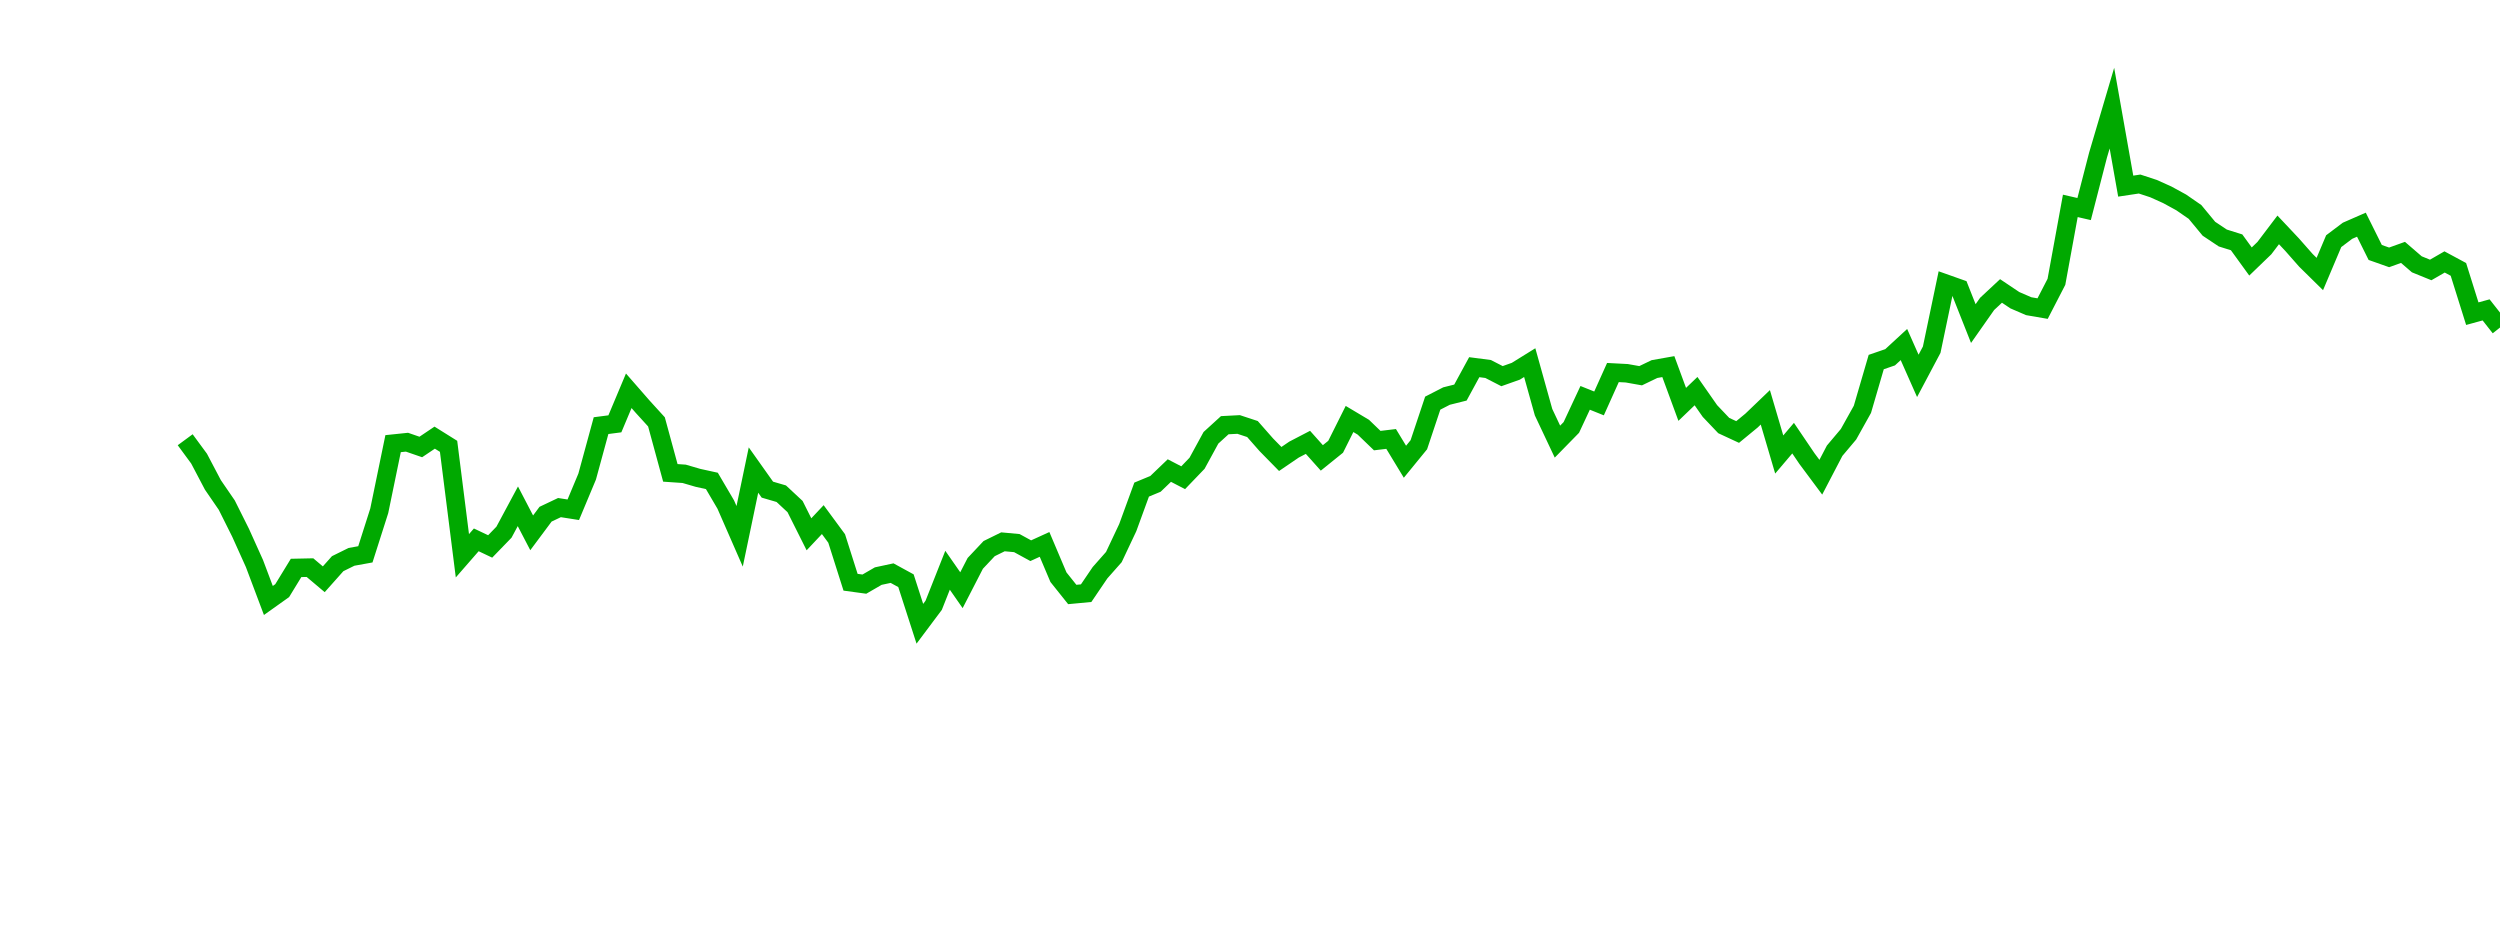 <?xml version="1.0" encoding="UTF-8"?>
<svg xmlns="http://www.w3.org/2000/svg" xmlns:xlink="http://www.w3.org/1999/xlink" width="135pt" height="50pt" viewBox="0 0 135 50" version="1.1">
<defs>
<clipPath id="x6jkcJ7a9k__clip1">
  <path d="M 9.5 0 L 135 0 L 135 40.5 L 9.5 40.5 Z M 9.5 0 "/>
</clipPath>
</defs>
<g id="surface496658">
<g clip-path="url(#x6jkcJ7a9k__clip1)" clip-rule="nonzero">
<path style="fill:none;stroke-width:1;stroke-linecap:butt;stroke-linejoin:miter;stroke:rgb(0%,66.275%,0%);stroke-opacity:1;stroke-miterlimit:10;" d="M 10 23.746 L 10.75 24.766 L 11.496 26.184 L 12.246 27.277 L 12.992 28.77 L 13.742 30.434 L 14.492 32.426 L 15.238 31.895 L 15.988 30.668 L 16.738 30.652 L 17.484 31.281 L 18.234 30.438 L 18.98 30.07 L 19.73 29.934 L 20.48 27.582 L 21.227 23.957 L 21.977 23.879 L 22.723 24.137 L 23.473 23.633 L 24.223 24.102 L 24.969 30.012 L 25.719 29.152 L 26.469 29.508 L 27.215 28.738 L 27.965 27.34 L 28.711 28.773 L 29.461 27.766 L 30.211 27.41 L 30.957 27.527 L 31.707 25.734 L 32.457 22.984 L 33.203 22.887 L 33.953 21.102 L 34.699 21.957 L 35.449 22.781 L 36.199 25.535 L 36.945 25.586 L 37.695 25.805 L 38.441 25.969 L 39.191 27.246 L 39.941 28.961 L 40.688 25.383 L 41.438 26.441 L 42.188 26.66 L 42.934 27.355 L 43.684 28.852 L 44.43 28.059 L 45.18 29.078 L 45.93 31.441 L 46.676 31.543 L 47.426 31.109 L 48.172 30.949 L 48.922 31.359 L 49.672 33.684 L 50.418 32.688 L 51.168 30.793 L 51.918 31.871 L 52.664 30.422 L 53.414 29.625 L 54.16 29.258 L 54.91 29.328 L 55.66 29.738 L 56.406 29.398 L 57.156 31.168 L 57.902 32.102 L 58.652 32.031 L 59.402 30.926 L 60.148 30.082 L 60.898 28.492 L 61.648 26.438 L 62.395 26.129 L 63.145 25.41 L 63.891 25.797 L 64.641 25.016 L 65.391 23.641 L 66.137 22.961 L 66.887 22.922 L 67.633 23.168 L 68.383 24.02 L 69.133 24.785 L 69.879 24.277 L 70.629 23.887 L 71.379 24.727 L 72.125 24.125 L 72.875 22.625 L 73.621 23.07 L 74.371 23.793 L 75.121 23.703 L 75.867 24.934 L 76.617 24.016 L 77.367 21.77 L 78.113 21.387 L 78.863 21.199 L 79.609 19.828 L 80.359 19.926 L 81.109 20.312 L 81.855 20.047 L 82.605 19.582 L 83.352 22.258 L 84.102 23.848 L 84.852 23.082 L 85.598 21.484 L 86.348 21.785 L 87.098 20.117 L 87.844 20.156 L 88.594 20.289 L 89.34 19.93 L 90.09 19.797 L 90.84 21.836 L 91.586 21.121 L 92.336 22.195 L 93.082 22.98 L 93.832 23.328 L 94.582 22.711 L 95.328 21.996 L 96.078 24.543 L 96.828 23.66 L 97.574 24.762 L 98.324 25.77 L 99.07 24.34 L 99.82 23.449 L 100.57 22.105 L 101.316 19.551 L 102.066 19.293 L 102.812 18.605 L 103.562 20.297 L 104.312 18.883 L 105.059 15.312 L 105.809 15.578 L 106.559 17.473 L 107.305 16.41 L 108.055 15.711 L 108.801 16.211 L 109.551 16.535 L 110.301 16.664 L 111.047 15.219 L 111.797 11.117 L 112.543 11.289 L 113.293 8.379 L 114.043 5.84 L 114.789 10.051 L 115.539 9.938 L 116.289 10.184 L 117.035 10.52 L 117.785 10.93 L 118.531 11.445 L 119.281 12.352 L 120.031 12.852 L 120.777 13.086 L 121.527 14.121 L 122.277 13.398 L 123.023 12.414 L 123.773 13.211 L 124.52 14.059 L 125.27 14.797 L 126.02 13.023 L 126.766 12.461 L 127.516 12.133 L 128.262 13.633 L 129.012 13.898 L 129.762 13.629 L 130.508 14.273 L 131.258 14.578 L 132.008 14.145 L 132.754 14.547 L 133.504 16.938 L 134.25 16.734 L 135 17.688 "/>
</g>
</g>
</svg>
